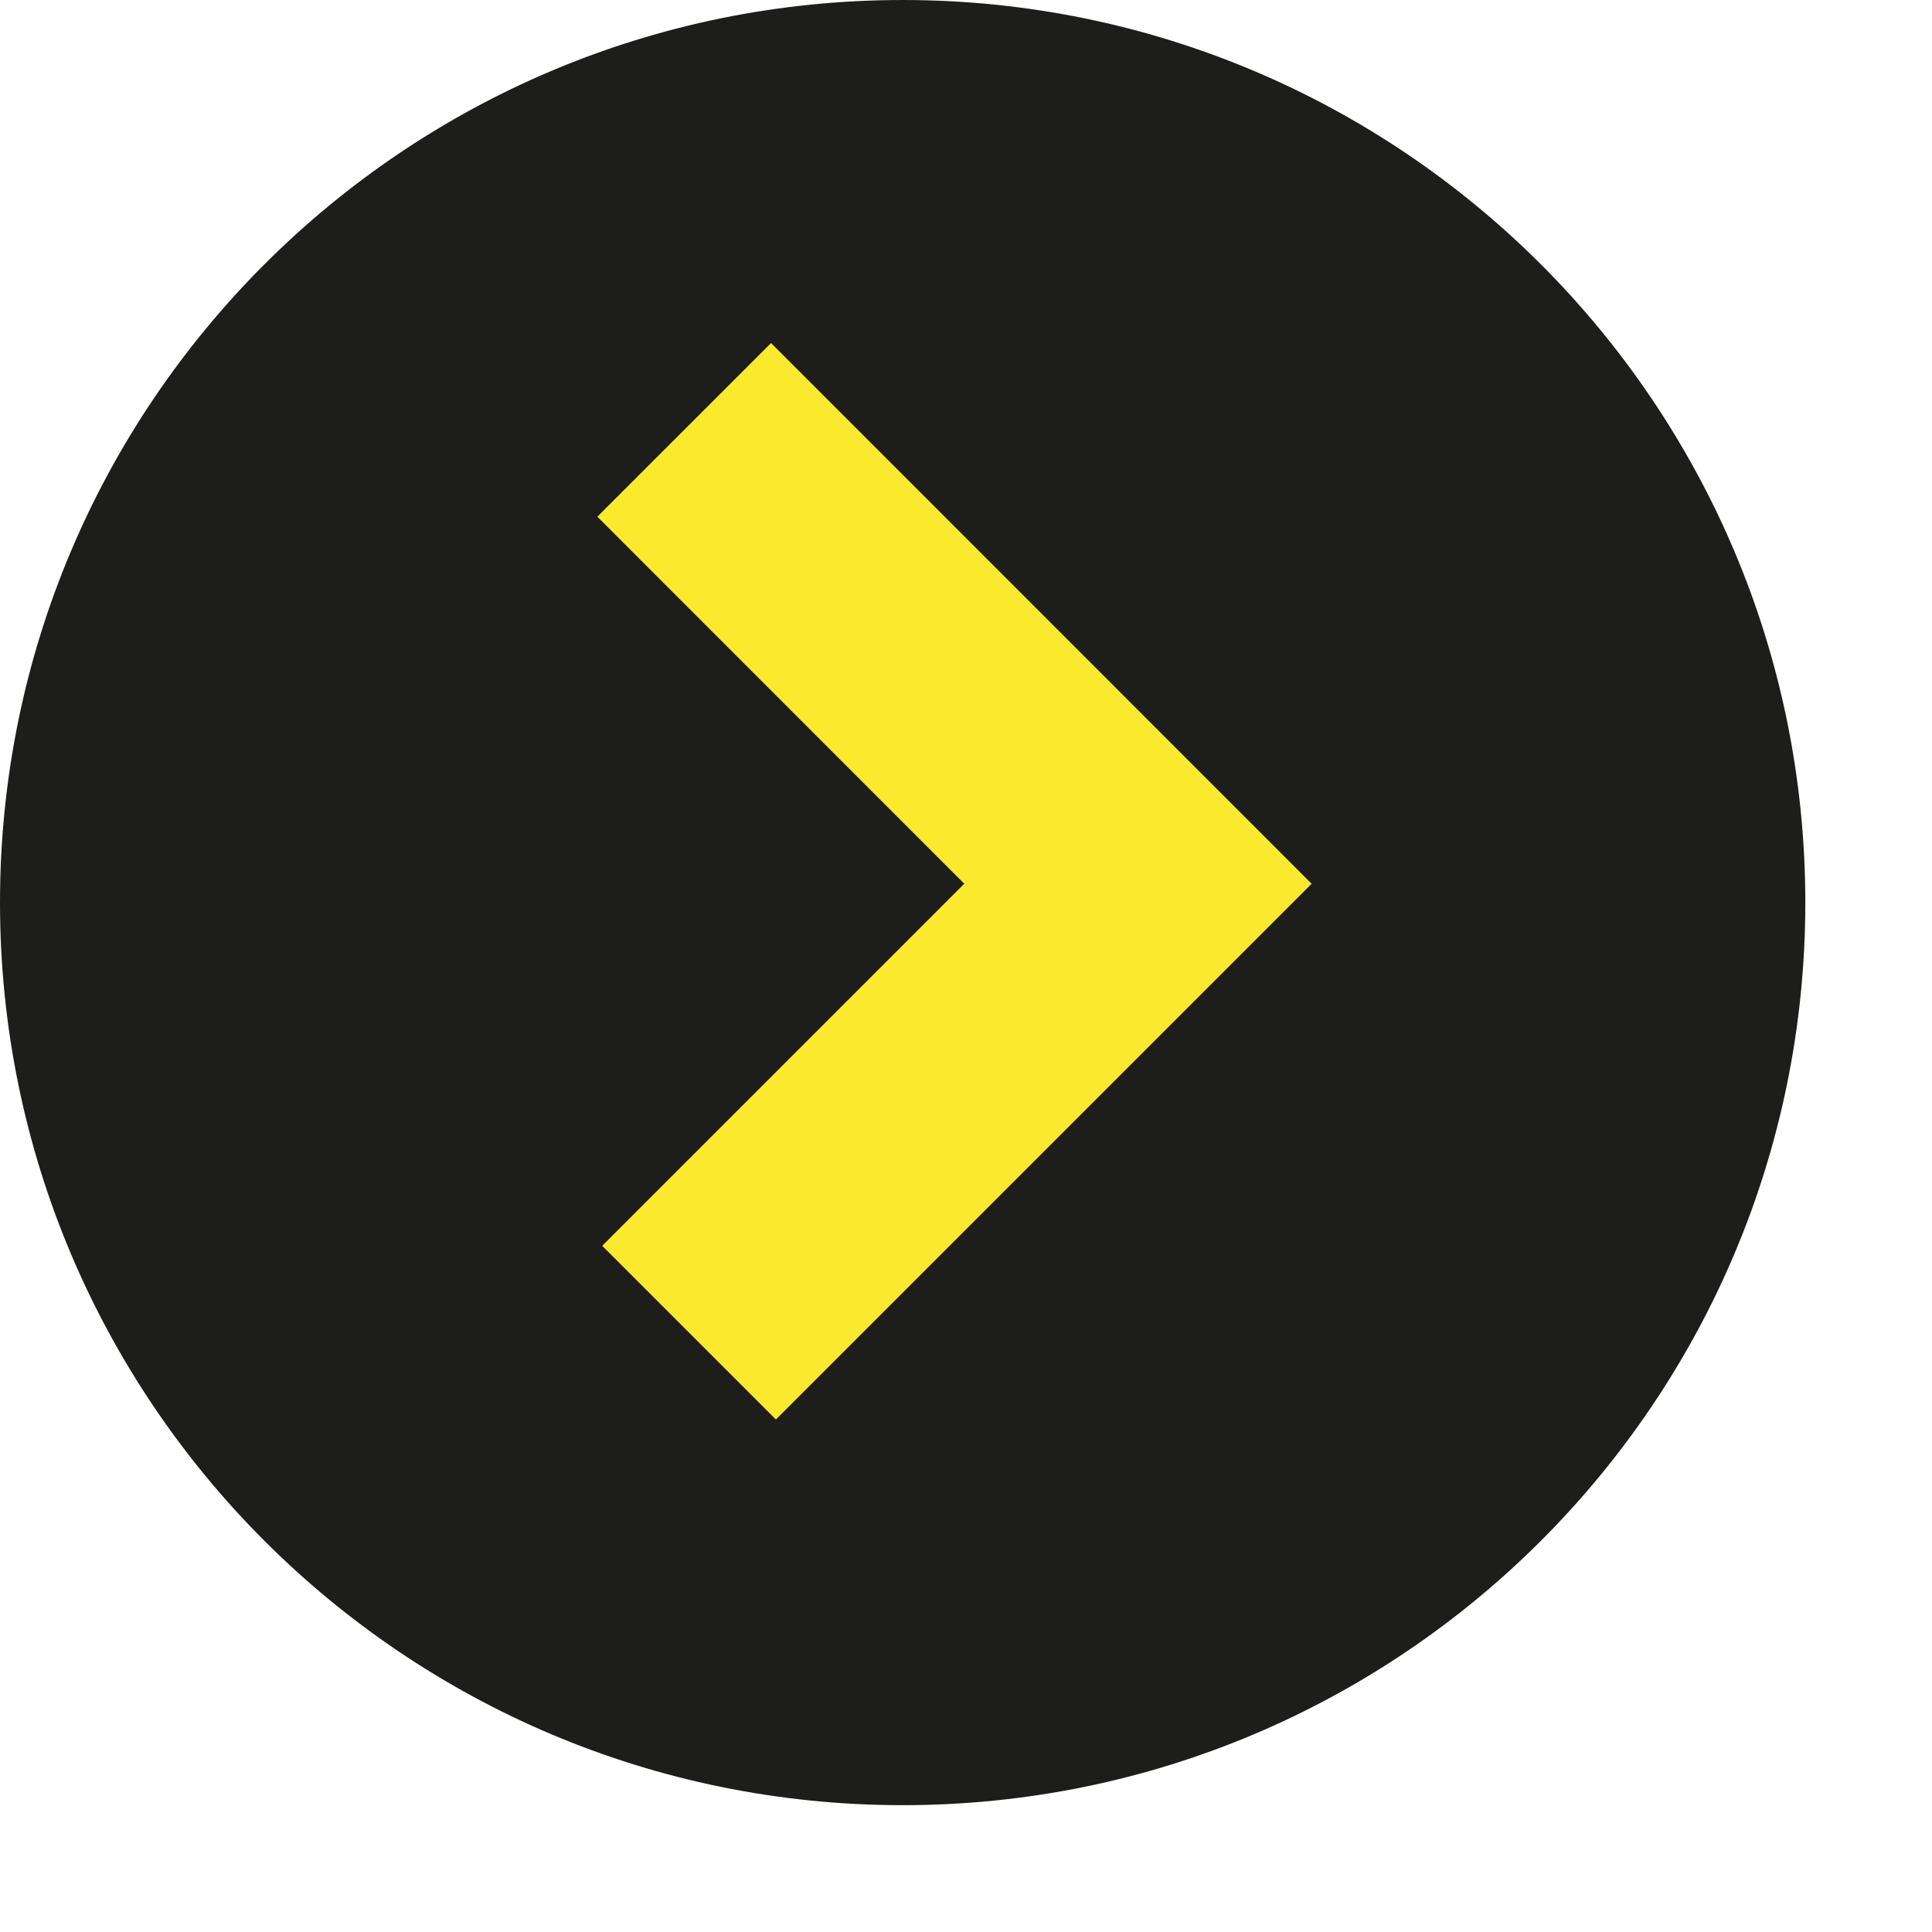 <?xml version="1.0" encoding="UTF-8" standalone="no"?><!DOCTYPE svg PUBLIC "-//W3C//DTD SVG 1.1//EN" "http://www.w3.org/Graphics/SVG/1.1/DTD/svg11.dtd"><svg width="100%" height="100%" viewBox="0 0 14 14" version="1.1" xmlns="http://www.w3.org/2000/svg" xmlns:xlink="http://www.w3.org/1999/xlink" xml:space="preserve" xmlns:serif="http://www.serif.com/" style="fill-rule:evenodd;clip-rule:evenodd;"><path d="M6.541,13.081c3.612,0 6.541,-2.928 6.541,-6.541c0,-3.612 -2.929,-6.54 -6.541,-6.54c-3.612,0 -6.541,2.928 -6.541,6.54c0,3.613 2.929,6.541 6.541,6.541" style="fill:#1d1d1b;fill-rule:nonzero;"/><path d="M4.993,9.657l3.253,-3.253l-3.288,-3.289" style="fill:none;stroke:#fbe92e;stroke-width:1.78px;"/></svg>